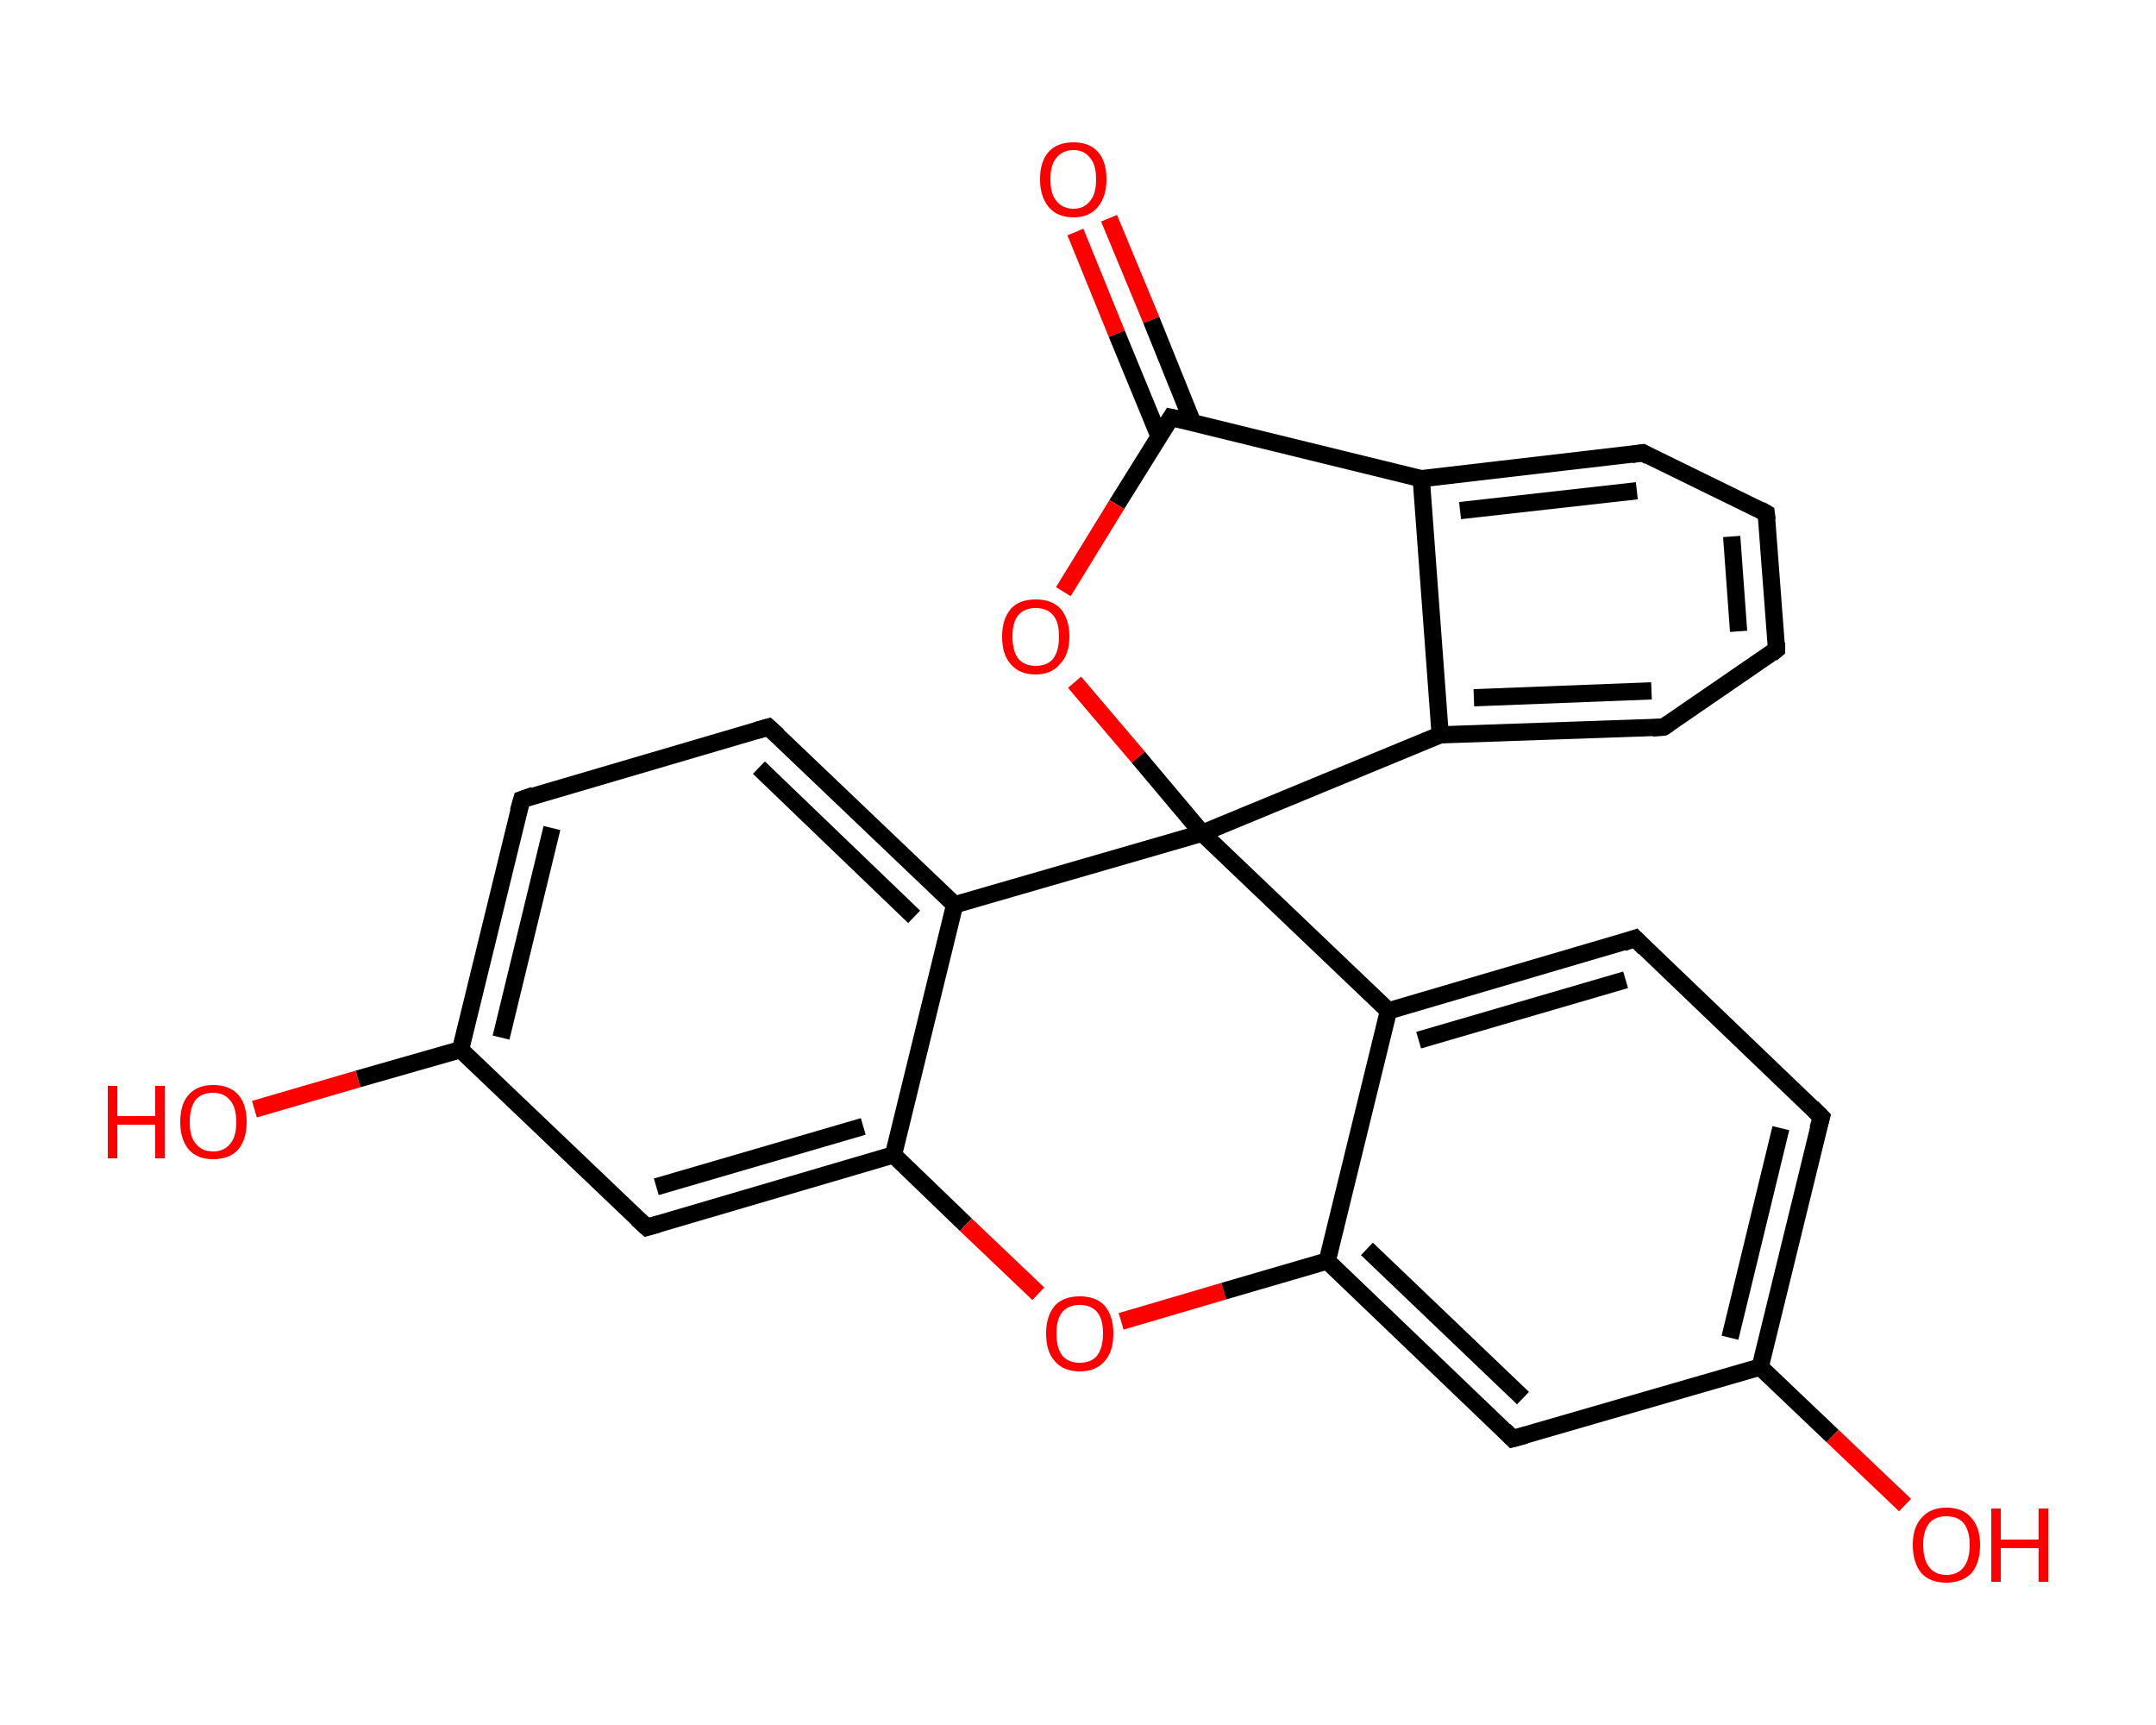 <?xml version='1.0' encoding='iso-8859-1'?>
<svg version='1.1' baseProfile='full'
              xmlns='http://www.w3.org/2000/svg'
                      xmlns:rdkit='http://www.rdkit.org/xml'
                      xmlns:xlink='http://www.w3.org/1999/xlink'
                  xml:space='preserve'
width='250px' height='200px' viewBox='0 0 250 200'>
<!-- END OF HEADER -->
<rect style='opacity:1.0;fill:#FFFFFF;stroke:none' width='250.0' height='200.0' x='0.0' y='0.0'> </rect>
<path class='bond-0 atom-0 atom-1' d='M 128.6,25.3 L 133.5,37.1' style='fill:none;fill-rule:evenodd;stroke:#FF0000;stroke-width:2.0px;stroke-linecap:butt;stroke-linejoin:miter;stroke-opacity:1' />
<path class='bond-0 atom-0 atom-1' d='M 133.5,37.1 L 138.3,49.0' style='fill:none;fill-rule:evenodd;stroke:#000000;stroke-width:2.0px;stroke-linecap:butt;stroke-linejoin:miter;stroke-opacity:1' />
<path class='bond-0 atom-0 atom-1' d='M 124.7,26.9 L 129.5,38.7' style='fill:none;fill-rule:evenodd;stroke:#FF0000;stroke-width:2.0px;stroke-linecap:butt;stroke-linejoin:miter;stroke-opacity:1' />
<path class='bond-0 atom-0 atom-1' d='M 129.5,38.7 L 134.4,50.6' style='fill:none;fill-rule:evenodd;stroke:#000000;stroke-width:2.0px;stroke-linecap:butt;stroke-linejoin:miter;stroke-opacity:1' />
<path class='bond-1 atom-1 atom-2' d='M 135.8,48.4 L 129.5,58.5' style='fill:none;fill-rule:evenodd;stroke:#000000;stroke-width:2.0px;stroke-linecap:butt;stroke-linejoin:miter;stroke-opacity:1' />
<path class='bond-1 atom-1 atom-2' d='M 129.5,58.5 L 123.3,68.6' style='fill:none;fill-rule:evenodd;stroke:#FF0000;stroke-width:2.0px;stroke-linecap:butt;stroke-linejoin:miter;stroke-opacity:1' />
<path class='bond-2 atom-2 atom-3' d='M 124.6,79.1 L 132.0,87.8' style='fill:none;fill-rule:evenodd;stroke:#FF0000;stroke-width:2.0px;stroke-linecap:butt;stroke-linejoin:miter;stroke-opacity:1' />
<path class='bond-2 atom-2 atom-3' d='M 132.0,87.8 L 139.4,96.6' style='fill:none;fill-rule:evenodd;stroke:#000000;stroke-width:2.0px;stroke-linecap:butt;stroke-linejoin:miter;stroke-opacity:1' />
<path class='bond-3 atom-3 atom-4' d='M 139.4,96.6 L 110.7,104.9' style='fill:none;fill-rule:evenodd;stroke:#000000;stroke-width:2.0px;stroke-linecap:butt;stroke-linejoin:miter;stroke-opacity:1' />
<path class='bond-4 atom-4 atom-5' d='M 110.7,104.9 L 89.1,84.3' style='fill:none;fill-rule:evenodd;stroke:#000000;stroke-width:2.0px;stroke-linecap:butt;stroke-linejoin:miter;stroke-opacity:1' />
<path class='bond-4 atom-4 atom-5' d='M 106.0,106.3 L 88.0,89.0' style='fill:none;fill-rule:evenodd;stroke:#000000;stroke-width:2.0px;stroke-linecap:butt;stroke-linejoin:miter;stroke-opacity:1' />
<path class='bond-5 atom-5 atom-6' d='M 89.1,84.3 L 60.5,92.7' style='fill:none;fill-rule:evenodd;stroke:#000000;stroke-width:2.0px;stroke-linecap:butt;stroke-linejoin:miter;stroke-opacity:1' />
<path class='bond-6 atom-6 atom-7' d='M 60.5,92.7 L 53.4,121.7' style='fill:none;fill-rule:evenodd;stroke:#000000;stroke-width:2.0px;stroke-linecap:butt;stroke-linejoin:miter;stroke-opacity:1' />
<path class='bond-6 atom-6 atom-7' d='M 64.0,96.0 L 58.1,120.3' style='fill:none;fill-rule:evenodd;stroke:#000000;stroke-width:2.0px;stroke-linecap:butt;stroke-linejoin:miter;stroke-opacity:1' />
<path class='bond-7 atom-7 atom-8' d='M 53.4,121.7 L 41.5,125.1' style='fill:none;fill-rule:evenodd;stroke:#000000;stroke-width:2.0px;stroke-linecap:butt;stroke-linejoin:miter;stroke-opacity:1' />
<path class='bond-7 atom-7 atom-8' d='M 41.5,125.1 L 29.5,128.6' style='fill:none;fill-rule:evenodd;stroke:#FF0000;stroke-width:2.0px;stroke-linecap:butt;stroke-linejoin:miter;stroke-opacity:1' />
<path class='bond-8 atom-7 atom-9' d='M 53.4,121.7 L 75.0,142.3' style='fill:none;fill-rule:evenodd;stroke:#000000;stroke-width:2.0px;stroke-linecap:butt;stroke-linejoin:miter;stroke-opacity:1' />
<path class='bond-9 atom-9 atom-10' d='M 75.0,142.3 L 103.6,133.9' style='fill:none;fill-rule:evenodd;stroke:#000000;stroke-width:2.0px;stroke-linecap:butt;stroke-linejoin:miter;stroke-opacity:1' />
<path class='bond-9 atom-9 atom-10' d='M 76.1,137.6 L 100.1,130.6' style='fill:none;fill-rule:evenodd;stroke:#000000;stroke-width:2.0px;stroke-linecap:butt;stroke-linejoin:miter;stroke-opacity:1' />
<path class='bond-10 atom-10 atom-11' d='M 103.6,133.9 L 112.0,142.0' style='fill:none;fill-rule:evenodd;stroke:#000000;stroke-width:2.0px;stroke-linecap:butt;stroke-linejoin:miter;stroke-opacity:1' />
<path class='bond-10 atom-10 atom-11' d='M 112.0,142.0 L 120.4,150.0' style='fill:none;fill-rule:evenodd;stroke:#FF0000;stroke-width:2.0px;stroke-linecap:butt;stroke-linejoin:miter;stroke-opacity:1' />
<path class='bond-11 atom-11 atom-12' d='M 130.0,153.2 L 141.9,149.7' style='fill:none;fill-rule:evenodd;stroke:#FF0000;stroke-width:2.0px;stroke-linecap:butt;stroke-linejoin:miter;stroke-opacity:1' />
<path class='bond-11 atom-11 atom-12' d='M 141.9,149.7 L 153.9,146.2' style='fill:none;fill-rule:evenodd;stroke:#000000;stroke-width:2.0px;stroke-linecap:butt;stroke-linejoin:miter;stroke-opacity:1' />
<path class='bond-12 atom-12 atom-13' d='M 153.9,146.2 L 175.4,166.8' style='fill:none;fill-rule:evenodd;stroke:#000000;stroke-width:2.0px;stroke-linecap:butt;stroke-linejoin:miter;stroke-opacity:1' />
<path class='bond-12 atom-12 atom-13' d='M 158.5,144.8 L 176.6,162.1' style='fill:none;fill-rule:evenodd;stroke:#000000;stroke-width:2.0px;stroke-linecap:butt;stroke-linejoin:miter;stroke-opacity:1' />
<path class='bond-13 atom-13 atom-14' d='M 175.4,166.8 L 204.1,158.5' style='fill:none;fill-rule:evenodd;stroke:#000000;stroke-width:2.0px;stroke-linecap:butt;stroke-linejoin:miter;stroke-opacity:1' />
<path class='bond-14 atom-14 atom-15' d='M 204.1,158.5 L 212.5,166.5' style='fill:none;fill-rule:evenodd;stroke:#000000;stroke-width:2.0px;stroke-linecap:butt;stroke-linejoin:miter;stroke-opacity:1' />
<path class='bond-14 atom-14 atom-15' d='M 212.5,166.5 L 220.9,174.5' style='fill:none;fill-rule:evenodd;stroke:#FF0000;stroke-width:2.0px;stroke-linecap:butt;stroke-linejoin:miter;stroke-opacity:1' />
<path class='bond-15 atom-14 atom-16' d='M 204.1,158.5 L 211.2,129.5' style='fill:none;fill-rule:evenodd;stroke:#000000;stroke-width:2.0px;stroke-linecap:butt;stroke-linejoin:miter;stroke-opacity:1' />
<path class='bond-15 atom-14 atom-16' d='M 200.6,155.1 L 206.5,130.8' style='fill:none;fill-rule:evenodd;stroke:#000000;stroke-width:2.0px;stroke-linecap:butt;stroke-linejoin:miter;stroke-opacity:1' />
<path class='bond-16 atom-16 atom-17' d='M 211.2,129.5 L 189.6,108.8' style='fill:none;fill-rule:evenodd;stroke:#000000;stroke-width:2.0px;stroke-linecap:butt;stroke-linejoin:miter;stroke-opacity:1' />
<path class='bond-17 atom-17 atom-18' d='M 189.6,108.8 L 161.0,117.2' style='fill:none;fill-rule:evenodd;stroke:#000000;stroke-width:2.0px;stroke-linecap:butt;stroke-linejoin:miter;stroke-opacity:1' />
<path class='bond-17 atom-17 atom-18' d='M 188.5,113.6 L 164.5,120.6' style='fill:none;fill-rule:evenodd;stroke:#000000;stroke-width:2.0px;stroke-linecap:butt;stroke-linejoin:miter;stroke-opacity:1' />
<path class='bond-18 atom-3 atom-19' d='M 139.4,96.6 L 167.0,85.2' style='fill:none;fill-rule:evenodd;stroke:#000000;stroke-width:2.0px;stroke-linecap:butt;stroke-linejoin:miter;stroke-opacity:1' />
<path class='bond-19 atom-19 atom-20' d='M 167.0,85.2 L 192.9,84.3' style='fill:none;fill-rule:evenodd;stroke:#000000;stroke-width:2.0px;stroke-linecap:butt;stroke-linejoin:miter;stroke-opacity:1' />
<path class='bond-19 atom-19 atom-20' d='M 170.9,80.9 L 191.5,80.1' style='fill:none;fill-rule:evenodd;stroke:#000000;stroke-width:2.0px;stroke-linecap:butt;stroke-linejoin:miter;stroke-opacity:1' />
<path class='bond-20 atom-20 atom-21' d='M 192.9,84.3 L 206.0,75.3' style='fill:none;fill-rule:evenodd;stroke:#000000;stroke-width:2.0px;stroke-linecap:butt;stroke-linejoin:miter;stroke-opacity:1' />
<path class='bond-21 atom-21 atom-22' d='M 206.0,75.3 L 204.8,59.5' style='fill:none;fill-rule:evenodd;stroke:#000000;stroke-width:2.0px;stroke-linecap:butt;stroke-linejoin:miter;stroke-opacity:1' />
<path class='bond-21 atom-21 atom-22' d='M 201.6,73.2 L 200.8,62.2' style='fill:none;fill-rule:evenodd;stroke:#000000;stroke-width:2.0px;stroke-linecap:butt;stroke-linejoin:miter;stroke-opacity:1' />
<path class='bond-22 atom-22 atom-23' d='M 204.8,59.5 L 190.5,52.5' style='fill:none;fill-rule:evenodd;stroke:#000000;stroke-width:2.0px;stroke-linecap:butt;stroke-linejoin:miter;stroke-opacity:1' />
<path class='bond-23 atom-23 atom-24' d='M 190.5,52.5 L 164.8,55.5' style='fill:none;fill-rule:evenodd;stroke:#000000;stroke-width:2.0px;stroke-linecap:butt;stroke-linejoin:miter;stroke-opacity:1' />
<path class='bond-23 atom-23 atom-24' d='M 189.8,56.9 L 169.3,59.2' style='fill:none;fill-rule:evenodd;stroke:#000000;stroke-width:2.0px;stroke-linecap:butt;stroke-linejoin:miter;stroke-opacity:1' />
<path class='bond-24 atom-24 atom-1' d='M 164.8,55.5 L 135.8,48.4' style='fill:none;fill-rule:evenodd;stroke:#000000;stroke-width:2.0px;stroke-linecap:butt;stroke-linejoin:miter;stroke-opacity:1' />
<path class='bond-25 atom-18 atom-3' d='M 161.0,117.2 L 139.4,96.6' style='fill:none;fill-rule:evenodd;stroke:#000000;stroke-width:2.0px;stroke-linecap:butt;stroke-linejoin:miter;stroke-opacity:1' />
<path class='bond-26 atom-24 atom-19' d='M 164.8,55.5 L 167.0,85.2' style='fill:none;fill-rule:evenodd;stroke:#000000;stroke-width:2.0px;stroke-linecap:butt;stroke-linejoin:miter;stroke-opacity:1' />
<path class='bond-27 atom-10 atom-4' d='M 103.6,133.9 L 110.7,104.9' style='fill:none;fill-rule:evenodd;stroke:#000000;stroke-width:2.0px;stroke-linecap:butt;stroke-linejoin:miter;stroke-opacity:1' />
<path class='bond-28 atom-18 atom-12' d='M 161.0,117.2 L 153.9,146.2' style='fill:none;fill-rule:evenodd;stroke:#000000;stroke-width:2.0px;stroke-linecap:butt;stroke-linejoin:miter;stroke-opacity:1' />
<path d='M 135.5,48.9 L 135.8,48.4 L 137.2,48.7' style='fill:none;stroke:#000000;stroke-width:2.0px;stroke-linecap:butt;stroke-linejoin:miter;stroke-opacity:1;' />
<path d='M 90.2,85.3 L 89.1,84.3 L 87.7,84.7' style='fill:none;stroke:#000000;stroke-width:2.0px;stroke-linecap:butt;stroke-linejoin:miter;stroke-opacity:1;' />
<path d='M 61.9,92.2 L 60.5,92.7 L 60.1,94.1' style='fill:none;stroke:#000000;stroke-width:2.0px;stroke-linecap:butt;stroke-linejoin:miter;stroke-opacity:1;' />
<path d='M 73.9,141.3 L 75.0,142.3 L 76.4,141.9' style='fill:none;stroke:#000000;stroke-width:2.0px;stroke-linecap:butt;stroke-linejoin:miter;stroke-opacity:1;' />
<path d='M 174.4,165.8 L 175.4,166.8 L 176.9,166.4' style='fill:none;stroke:#000000;stroke-width:2.0px;stroke-linecap:butt;stroke-linejoin:miter;stroke-opacity:1;' />
<path d='M 210.8,130.9 L 211.2,129.5 L 210.1,128.4' style='fill:none;stroke:#000000;stroke-width:2.0px;stroke-linecap:butt;stroke-linejoin:miter;stroke-opacity:1;' />
<path d='M 190.7,109.9 L 189.6,108.8 L 188.2,109.3' style='fill:none;stroke:#000000;stroke-width:2.0px;stroke-linecap:butt;stroke-linejoin:miter;stroke-opacity:1;' />
<path d='M 191.6,84.4 L 192.9,84.3 L 193.5,83.9' style='fill:none;stroke:#000000;stroke-width:2.0px;stroke-linecap:butt;stroke-linejoin:miter;stroke-opacity:1;' />
<path d='M 205.4,75.8 L 206.0,75.3 L 206.0,74.5' style='fill:none;stroke:#000000;stroke-width:2.0px;stroke-linecap:butt;stroke-linejoin:miter;stroke-opacity:1;' />
<path d='M 204.9,60.3 L 204.8,59.5 L 204.1,59.1' style='fill:none;stroke:#000000;stroke-width:2.0px;stroke-linecap:butt;stroke-linejoin:miter;stroke-opacity:1;' />
<path d='M 191.2,52.9 L 190.5,52.5 L 189.2,52.7' style='fill:none;stroke:#000000;stroke-width:2.0px;stroke-linecap:butt;stroke-linejoin:miter;stroke-opacity:1;' />
<path class='atom-0' d='M 120.6 20.8
Q 120.6 18.7, 121.6 17.6
Q 122.6 16.5, 124.5 16.5
Q 126.3 16.5, 127.3 17.6
Q 128.3 18.7, 128.3 20.8
Q 128.3 22.8, 127.3 24.0
Q 126.3 25.2, 124.5 25.2
Q 122.6 25.2, 121.6 24.0
Q 120.6 22.8, 120.6 20.8
M 124.5 24.2
Q 125.7 24.2, 126.4 23.3
Q 127.1 22.5, 127.1 20.8
Q 127.1 19.1, 126.4 18.3
Q 125.7 17.4, 124.5 17.4
Q 123.2 17.4, 122.5 18.3
Q 121.8 19.1, 121.8 20.8
Q 121.8 22.5, 122.5 23.3
Q 123.2 24.2, 124.5 24.2
' fill='#FF0000'/>
<path class='atom-2' d='M 116.2 73.8
Q 116.2 71.8, 117.2 70.6
Q 118.2 69.5, 120.1 69.5
Q 122.0 69.5, 123.0 70.6
Q 124.0 71.8, 124.0 73.8
Q 124.0 75.9, 122.9 77.0
Q 121.9 78.2, 120.1 78.2
Q 118.2 78.2, 117.2 77.0
Q 116.2 75.9, 116.2 73.8
M 120.1 77.2
Q 121.4 77.2, 122.1 76.4
Q 122.8 75.5, 122.8 73.8
Q 122.8 72.1, 122.1 71.3
Q 121.4 70.5, 120.1 70.5
Q 118.8 70.5, 118.1 71.3
Q 117.4 72.1, 117.4 73.8
Q 117.4 75.5, 118.1 76.4
Q 118.8 77.2, 120.1 77.2
' fill='#FF0000'/>
<path class='atom-8' d='M 12.5 125.9
L 13.6 125.9
L 13.6 129.4
L 18.0 129.4
L 18.0 125.9
L 19.1 125.9
L 19.1 134.3
L 18.0 134.3
L 18.0 130.4
L 13.6 130.4
L 13.6 134.3
L 12.5 134.3
L 12.5 125.9
' fill='#FF0000'/>
<path class='atom-8' d='M 20.9 130.1
Q 20.9 128.0, 21.9 126.9
Q 22.9 125.8, 24.7 125.8
Q 26.6 125.8, 27.6 126.9
Q 28.6 128.0, 28.6 130.1
Q 28.6 132.1, 27.6 133.3
Q 26.6 134.4, 24.7 134.4
Q 22.9 134.4, 21.9 133.3
Q 20.9 132.1, 20.9 130.1
M 24.7 133.5
Q 26.0 133.5, 26.7 132.6
Q 27.4 131.8, 27.4 130.1
Q 27.4 128.4, 26.7 127.6
Q 26.0 126.7, 24.7 126.7
Q 23.4 126.7, 22.7 127.5
Q 22.0 128.4, 22.0 130.1
Q 22.0 131.8, 22.7 132.6
Q 23.4 133.5, 24.7 133.5
' fill='#FF0000'/>
<path class='atom-11' d='M 121.3 154.6
Q 121.3 152.6, 122.3 151.4
Q 123.3 150.3, 125.2 150.3
Q 127.1 150.3, 128.1 151.4
Q 129.1 152.6, 129.1 154.6
Q 129.1 156.7, 128.1 157.8
Q 127.1 159.0, 125.2 159.0
Q 123.3 159.0, 122.3 157.8
Q 121.3 156.7, 121.3 154.6
M 125.2 158.0
Q 126.5 158.0, 127.2 157.2
Q 127.9 156.3, 127.9 154.6
Q 127.9 152.9, 127.2 152.1
Q 126.5 151.3, 125.2 151.3
Q 123.9 151.3, 123.2 152.1
Q 122.5 152.9, 122.5 154.6
Q 122.5 156.3, 123.2 157.2
Q 123.9 158.0, 125.2 158.0
' fill='#FF0000'/>
<path class='atom-15' d='M 221.8 179.1
Q 221.8 177.1, 222.8 176.0
Q 223.8 174.8, 225.7 174.8
Q 227.6 174.8, 228.6 176.0
Q 229.6 177.1, 229.6 179.1
Q 229.6 181.2, 228.6 182.4
Q 227.5 183.5, 225.7 183.5
Q 223.8 183.5, 222.8 182.4
Q 221.8 181.2, 221.8 179.1
M 225.7 182.6
Q 227.0 182.6, 227.7 181.7
Q 228.4 180.8, 228.4 179.1
Q 228.4 177.5, 227.7 176.6
Q 227.0 175.8, 225.7 175.8
Q 224.4 175.8, 223.7 176.6
Q 223.0 177.5, 223.0 179.1
Q 223.0 180.8, 223.7 181.7
Q 224.4 182.6, 225.7 182.6
' fill='#FF0000'/>
<path class='atom-15' d='M 230.9 174.9
L 232.0 174.9
L 232.0 178.5
L 236.4 178.5
L 236.4 174.9
L 237.5 174.9
L 237.5 183.4
L 236.4 183.4
L 236.4 179.5
L 232.0 179.5
L 232.0 183.4
L 230.9 183.4
L 230.9 174.9
' fill='#FF0000'/>
</svg>
